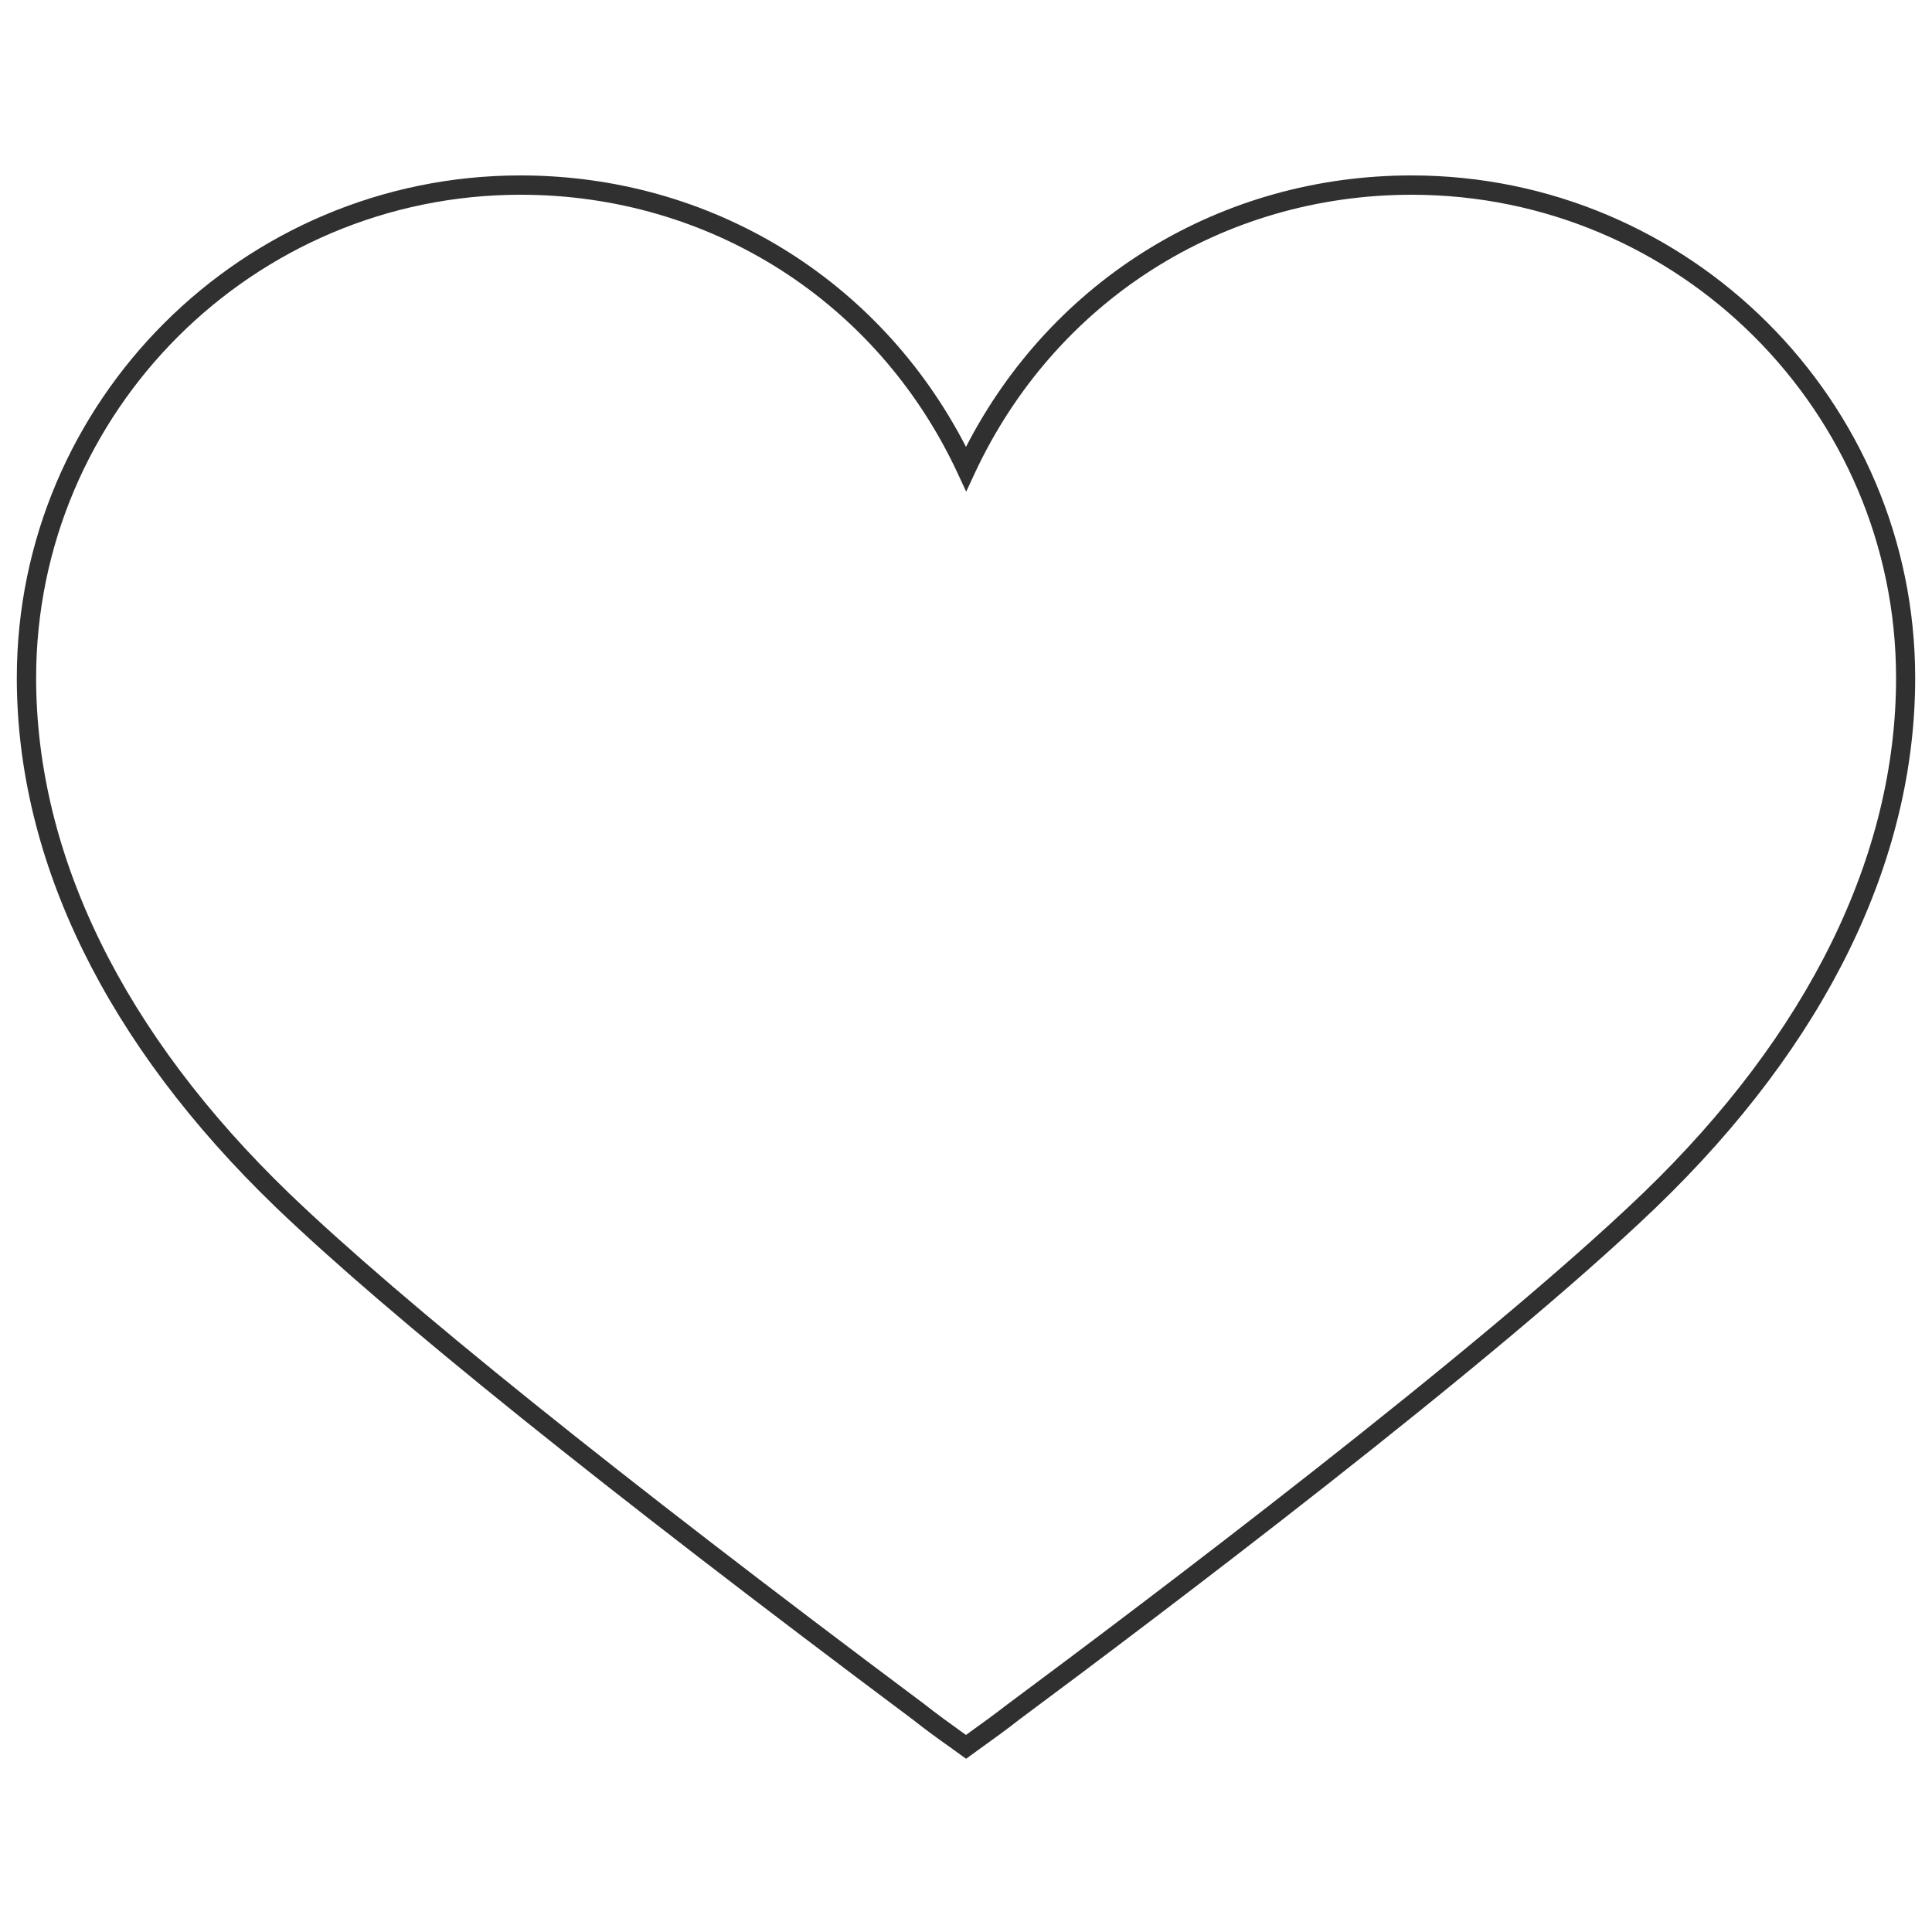 <?xml version="1.0" encoding="UTF-8"?> <svg xmlns="http://www.w3.org/2000/svg" id="Layer_1" data-name="Layer 1" viewBox="0 0 100 100"><defs><style> .cls-1 { fill: #303030; } </style></defs><path class="cls-1" d="m50,91.03l-.86-.62c-.58-.41-1.22-.87-1.9-1.41-16.06-12.01-27.15-20.93-32.95-26.5C5.51,54.05.87,44.57.87,35.09.87,20.75,12.57,9.08,26.94,9.08c9.85,0,18.59,5.36,23.06,14.05,4.47-8.69,13.21-14.05,23.06-14.05,14.38,0,26.07,11.67,26.07,26.01,0,9.48-4.64,18.96-13.42,27.41-8.48,8.14-25.88,21.25-32.96,26.51-.67.53-1.32.99-1.9,1.41l-.84.61ZM26.94,10.08C13.12,10.08,1.87,21.3,1.87,35.09c0,9.2,4.54,18.43,13.11,26.69,5.78,5.55,16.83,14.44,32.87,26.43.67.53,1.3.98,1.87,1.39l.28.2.26-.19c.57-.41,1.21-.87,1.88-1.39,7.08-5.26,24.44-18.34,32.88-26.44,8.58-8.26,13.12-17.49,13.12-26.69,0-13.79-11.25-25.01-25.07-25.01-9.8,0-18.46,5.52-22.61,14.4l-.45.97-.45-.97c-4.14-8.88-12.81-14.4-22.61-14.4Z"></path></svg> 